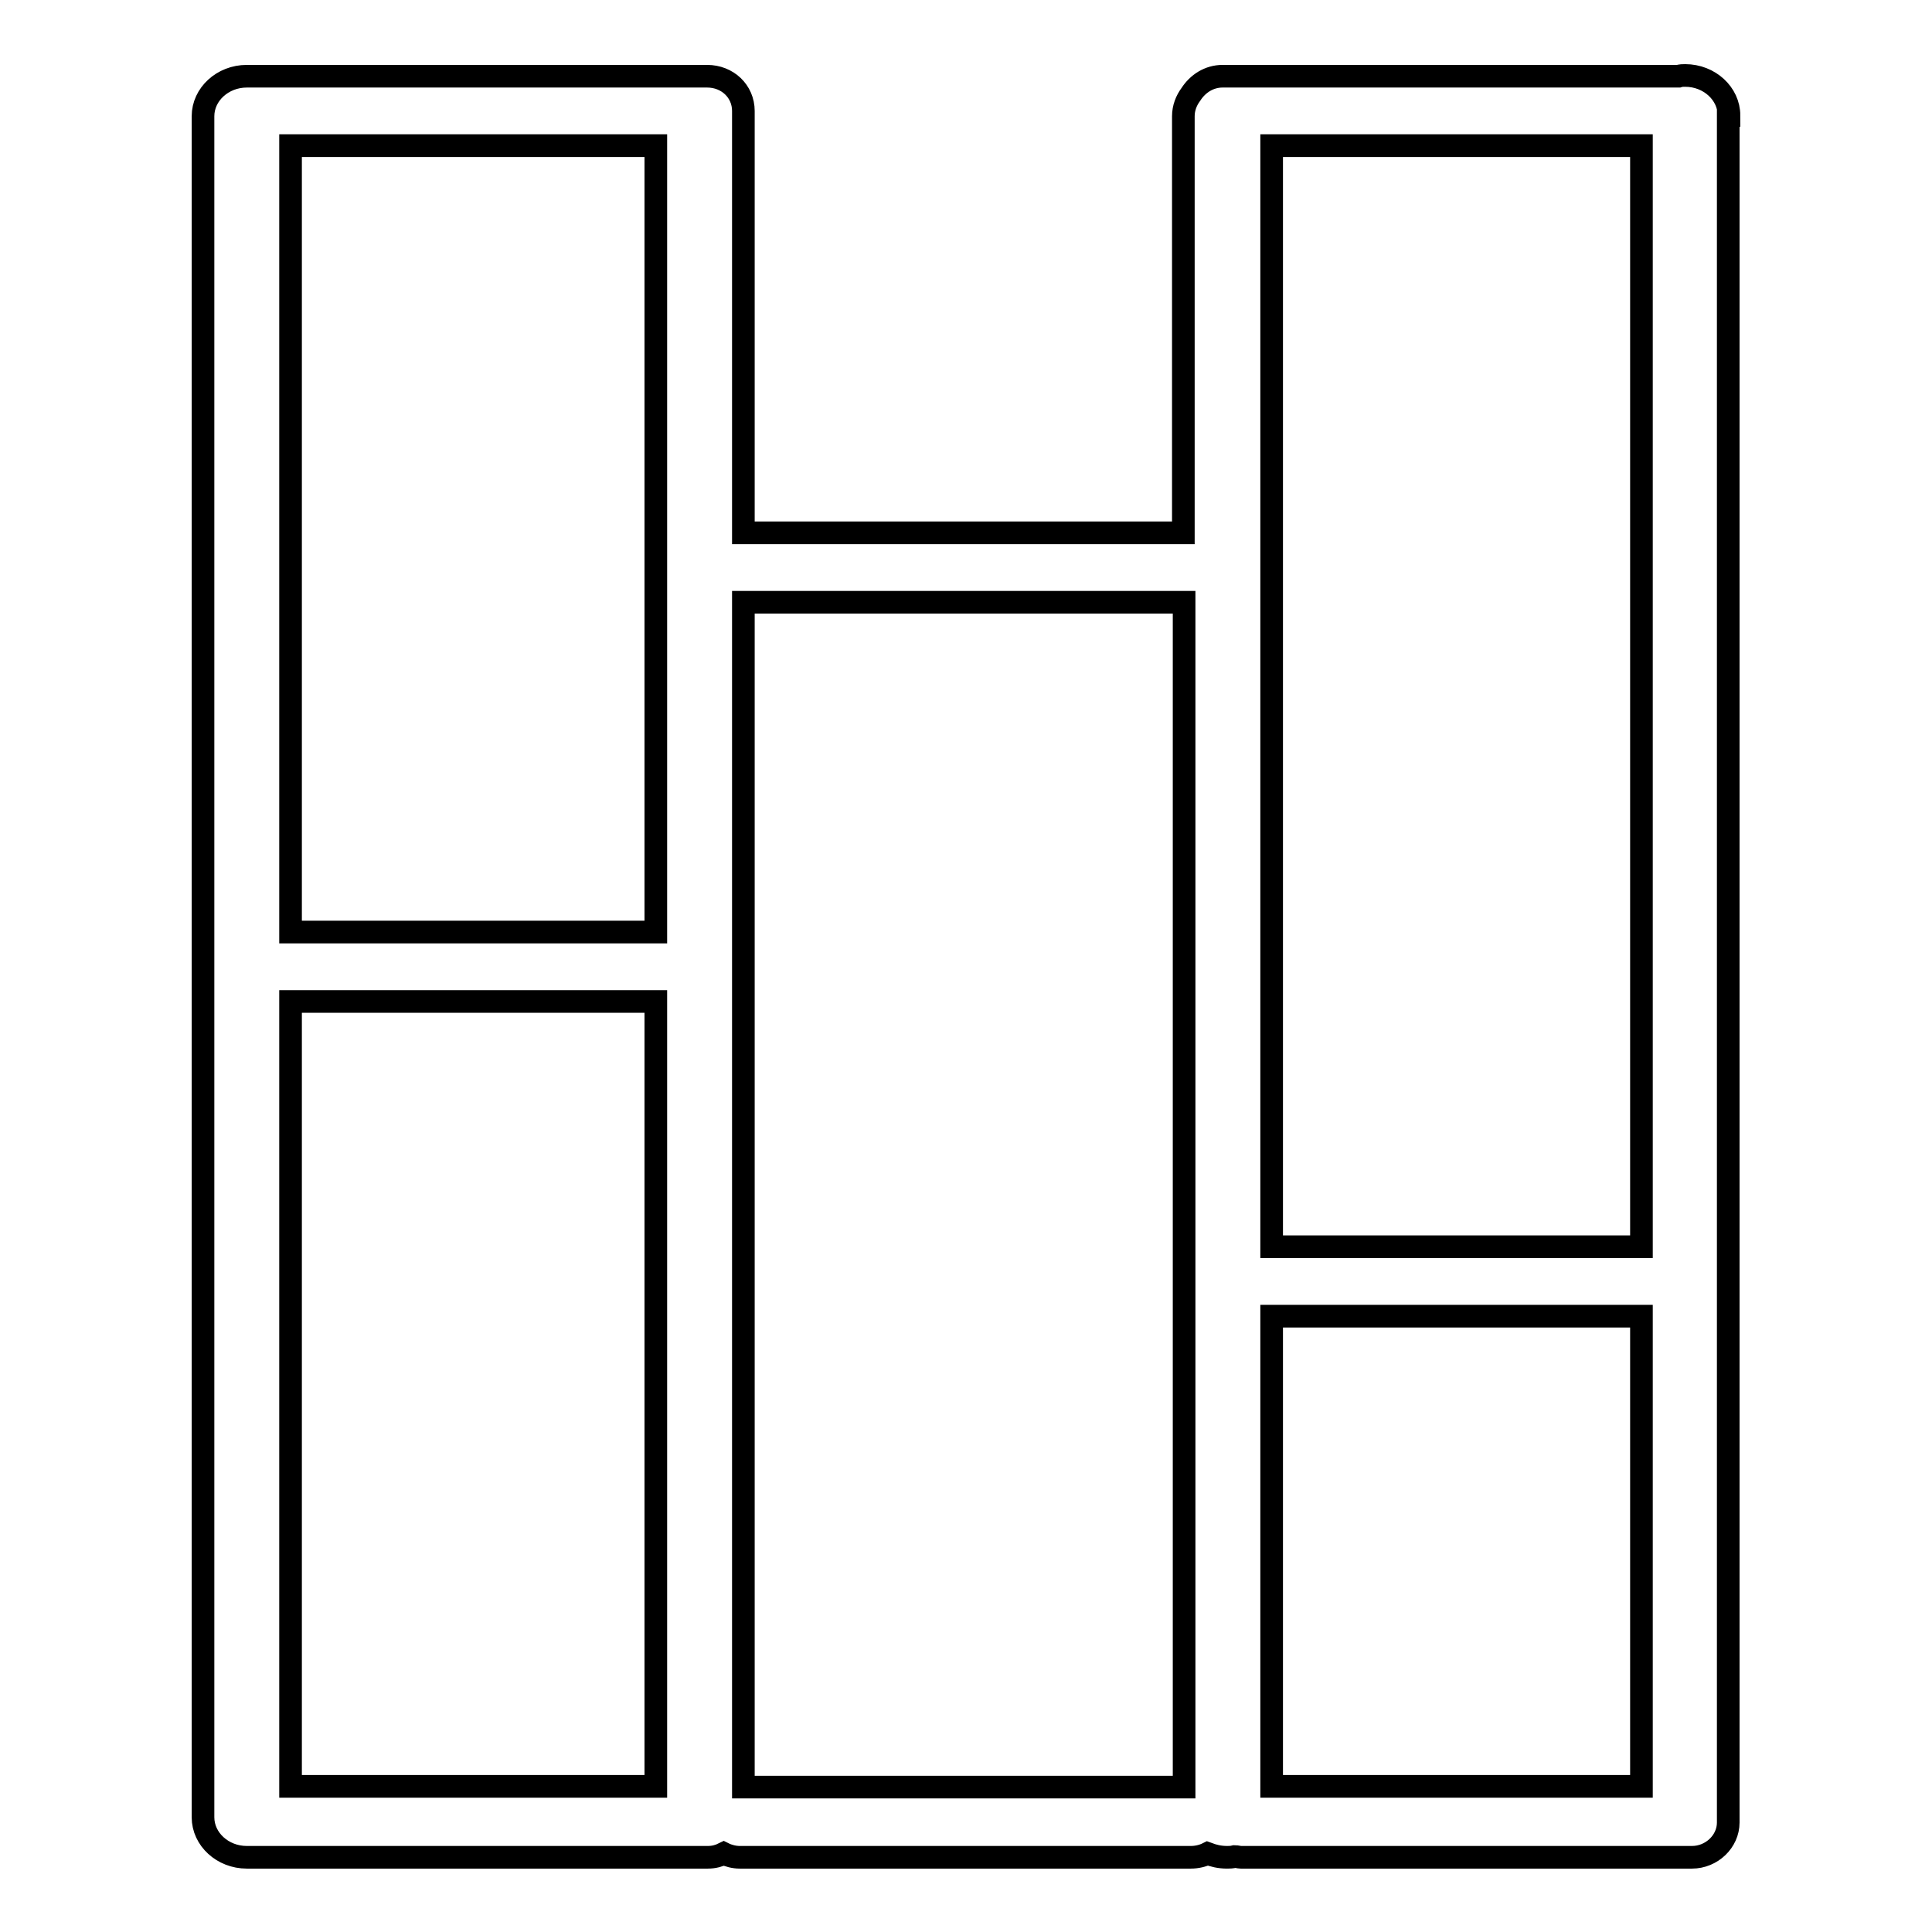 <?xml version="1.0" encoding="utf-8"?>
<!-- Svg Vector Icons : http://www.onlinewebfonts.com/icon -->
<!DOCTYPE svg PUBLIC "-//W3C//DTD SVG 1.1//EN" "http://www.w3.org/Graphics/SVG/1.1/DTD/svg11.dtd">
<svg version="1.1" xmlns="http://www.w3.org/2000/svg" xmlns:xlink="http://www.w3.org/1999/xlink" x="0px" y="0px" viewBox="0 0 256 256" enable-background="new 0 0 256 256" xml:space="preserve">
<g><g><path stroke-width="3" fill-opacity="0" stroke="#000000"  d="M229.1,15.3c0-2.9-2.6-5.3-5.8-5.3c-0.3,0-0.6,0-0.9,0.1c-0.2,0-0.4,0-0.6,0h-58.6c-0.2,0-0.3,0-0.5,0c-0.2,0-0.3,0-0.5,0H162c-1.8,0-3.3,1-4.2,2.4c-0.6,0.8-1,1.8-1,2.9v55.2H98.5V15.3c0-0.1,0-0.2,0-0.3c0-0.1,0-0.2,0-0.3c0-2.6-2.1-4.6-4.8-4.6h-0.5c-0.2,0-0.3,0-0.5,0s-0.3,0-0.5,0H33.9c-0.2,0-0.3,0-0.5,0c-0.2,0-0.5,0-0.7,0c-3.2,0-5.8,2.4-5.8,5.3v225.4c0,2.9,2.6,5.3,5.8,5.3c0.2,0,0.4,0,0.7,0c0.2,0,0.4,0,0.6,0h59.8c0.8,0,1.5-0.2,2.1-0.5c0.6,0.3,1.4,0.5,2.1,0.5h59.8c0.8,0,1.6-0.2,2.2-0.5c0.8,0.3,1.6,0.5,2.6,0.5c0.3,0,0.6,0,1-0.1c0.3,0,0.6,0.1,0.8,0.1h59.8c2.6,0,4.8-2.1,4.8-4.6c0-0.1,0-0.2,0-0.3c0-0.1,0-0.2,0-0.3V15.3L229.1,15.3z M217.5,165.2h-49V19.3h49L217.5,165.2L217.5,165.2z M168.5,174.4h49v62.3h-49V174.4z M156.9,79.8v157H98.5v-157H156.9z M86.9,123.5H38.5V19.3h48.4L86.9,123.5L86.9,123.5z M38.5,132.7h48.4v104H38.5V132.7z"/></g></g>
</svg>